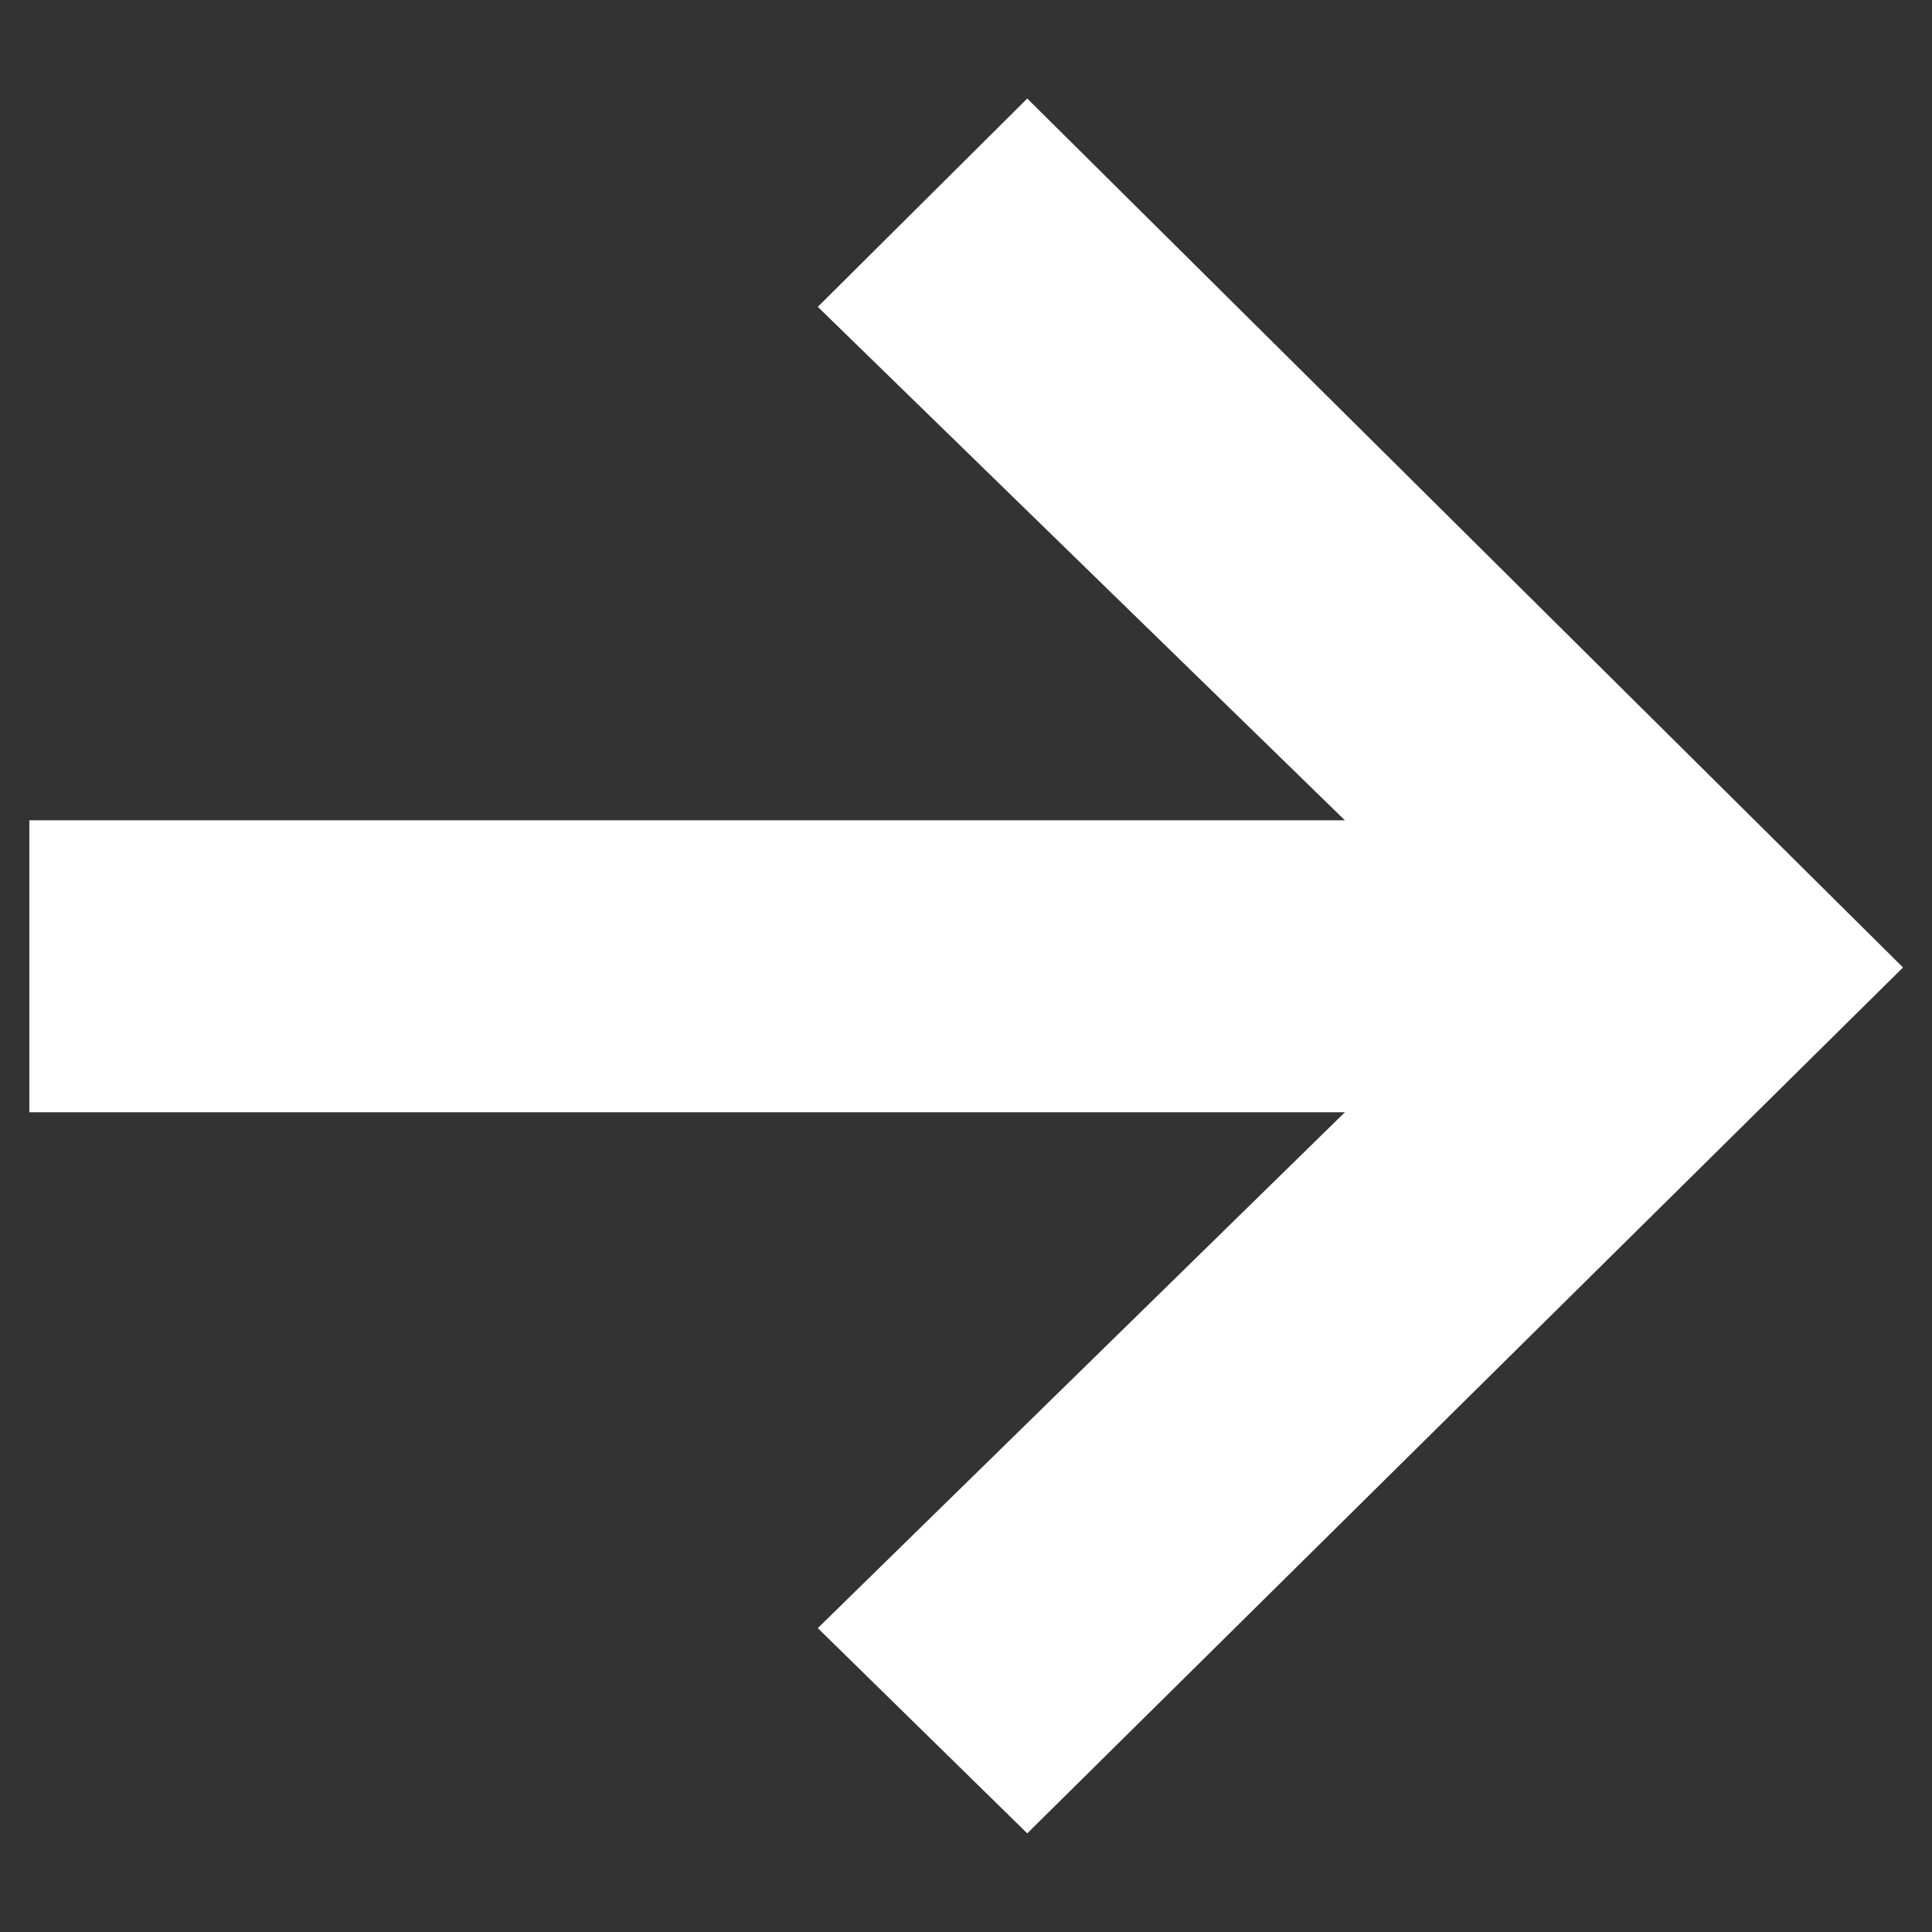 <svg xmlns="http://www.w3.org/2000/svg" width="17" height="17" viewBox="0 0 17 17" fill="none">
<rect x="0" y="0" width="17" height="17" fill="#333333" stroke="none"/>
<path d="M9.039 16.132L7.196 14.326L11.834 9.787L0.258 9.787L0.258 7.218L11.834 7.218L7.196 2.7L9.039 0.867L16.745 8.513L9.039 16.132Z" fill="white"/>
</svg>

